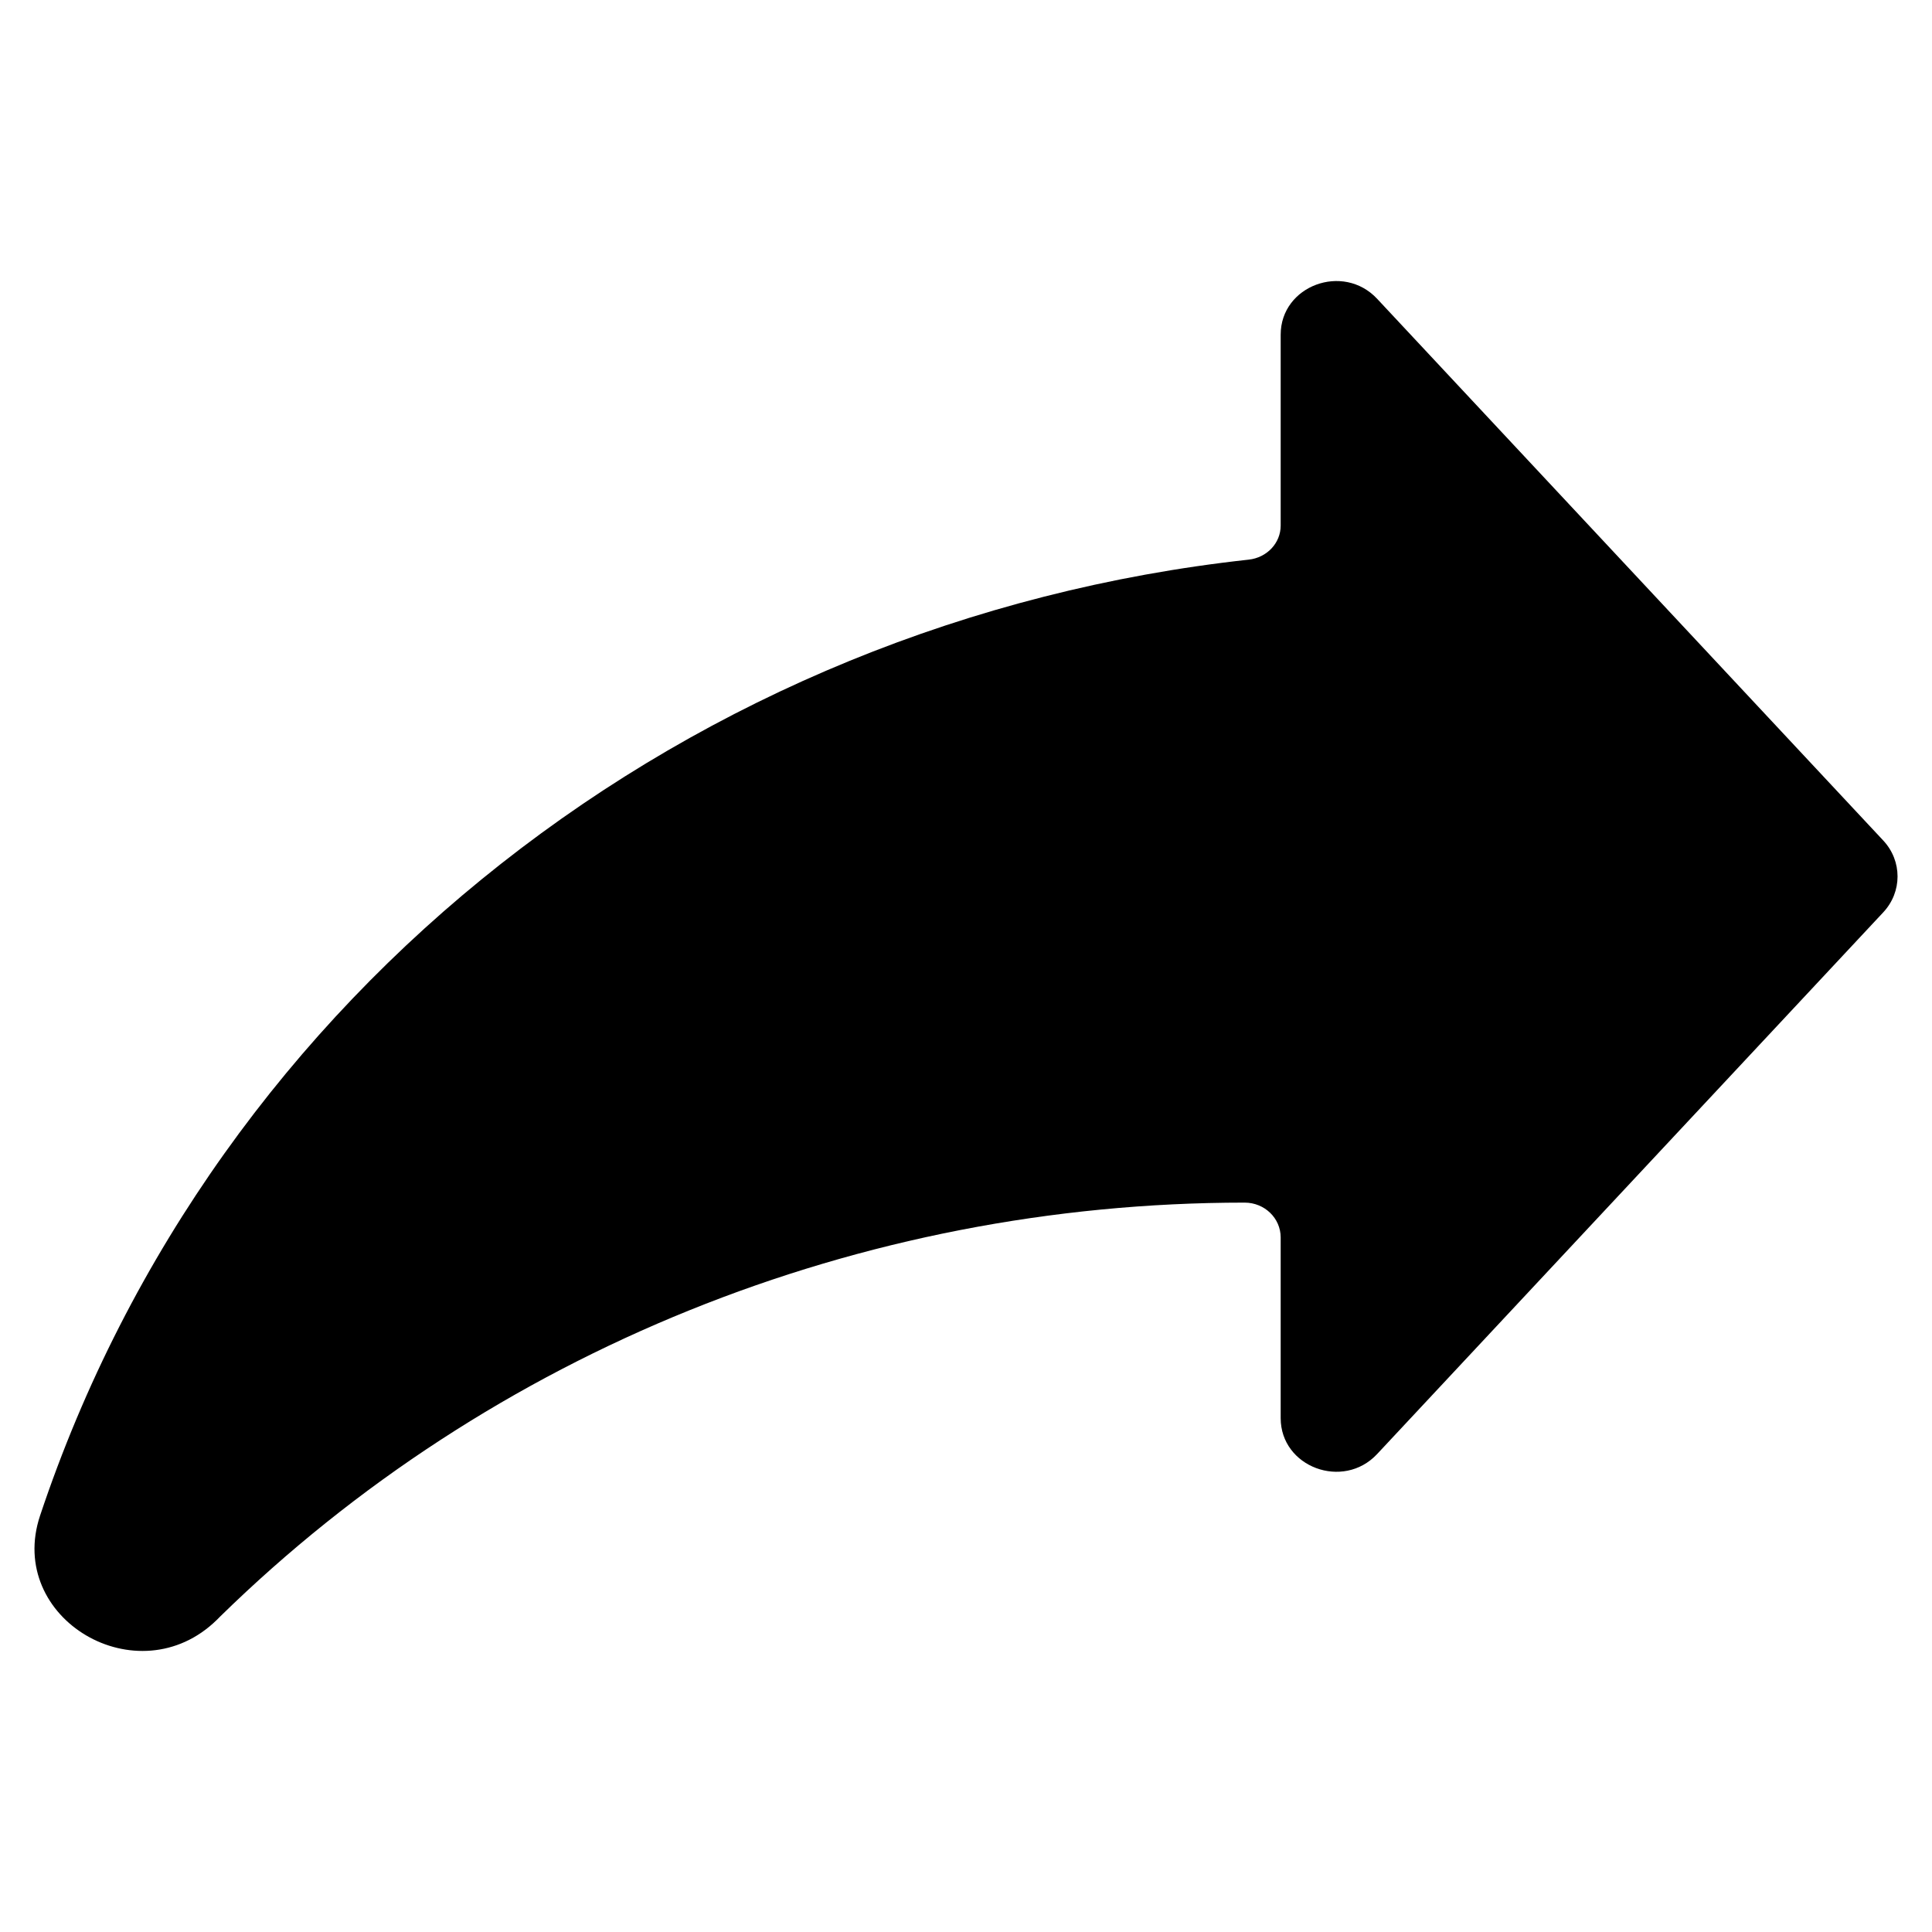 <?xml version="1.0" encoding="UTF-8"?>
<!-- Uploaded to: SVG Repo, www.svgrepo.com, Generator: SVG Repo Mixer Tools -->
<svg fill="#000000" width="800px" height="800px" version="1.1" viewBox="144 144 512 512" xmlns="http://www.w3.org/2000/svg">
 <path d="m643.08 366.74-134.12-143.55c-9.004-9.645-25.566-3.488-25.566 9.5v50.574c0 4.68-3.656 8.52-8.48 9.047-147.6 16.152-273.86 114.23-320.29 253.33-9.133 27.328 25.953 48.074 46.84 27.641l0.922-0.926c71.703-70.168 169.46-109.65 271.46-109.65 5.281 0 9.547 4.125 9.547 9.23v47.879c0 12.988 16.566 19.16 25.566 9.516l134.12-143.55c5.055-5.406 5.055-13.629 0.004-19.035z"/>
</svg>